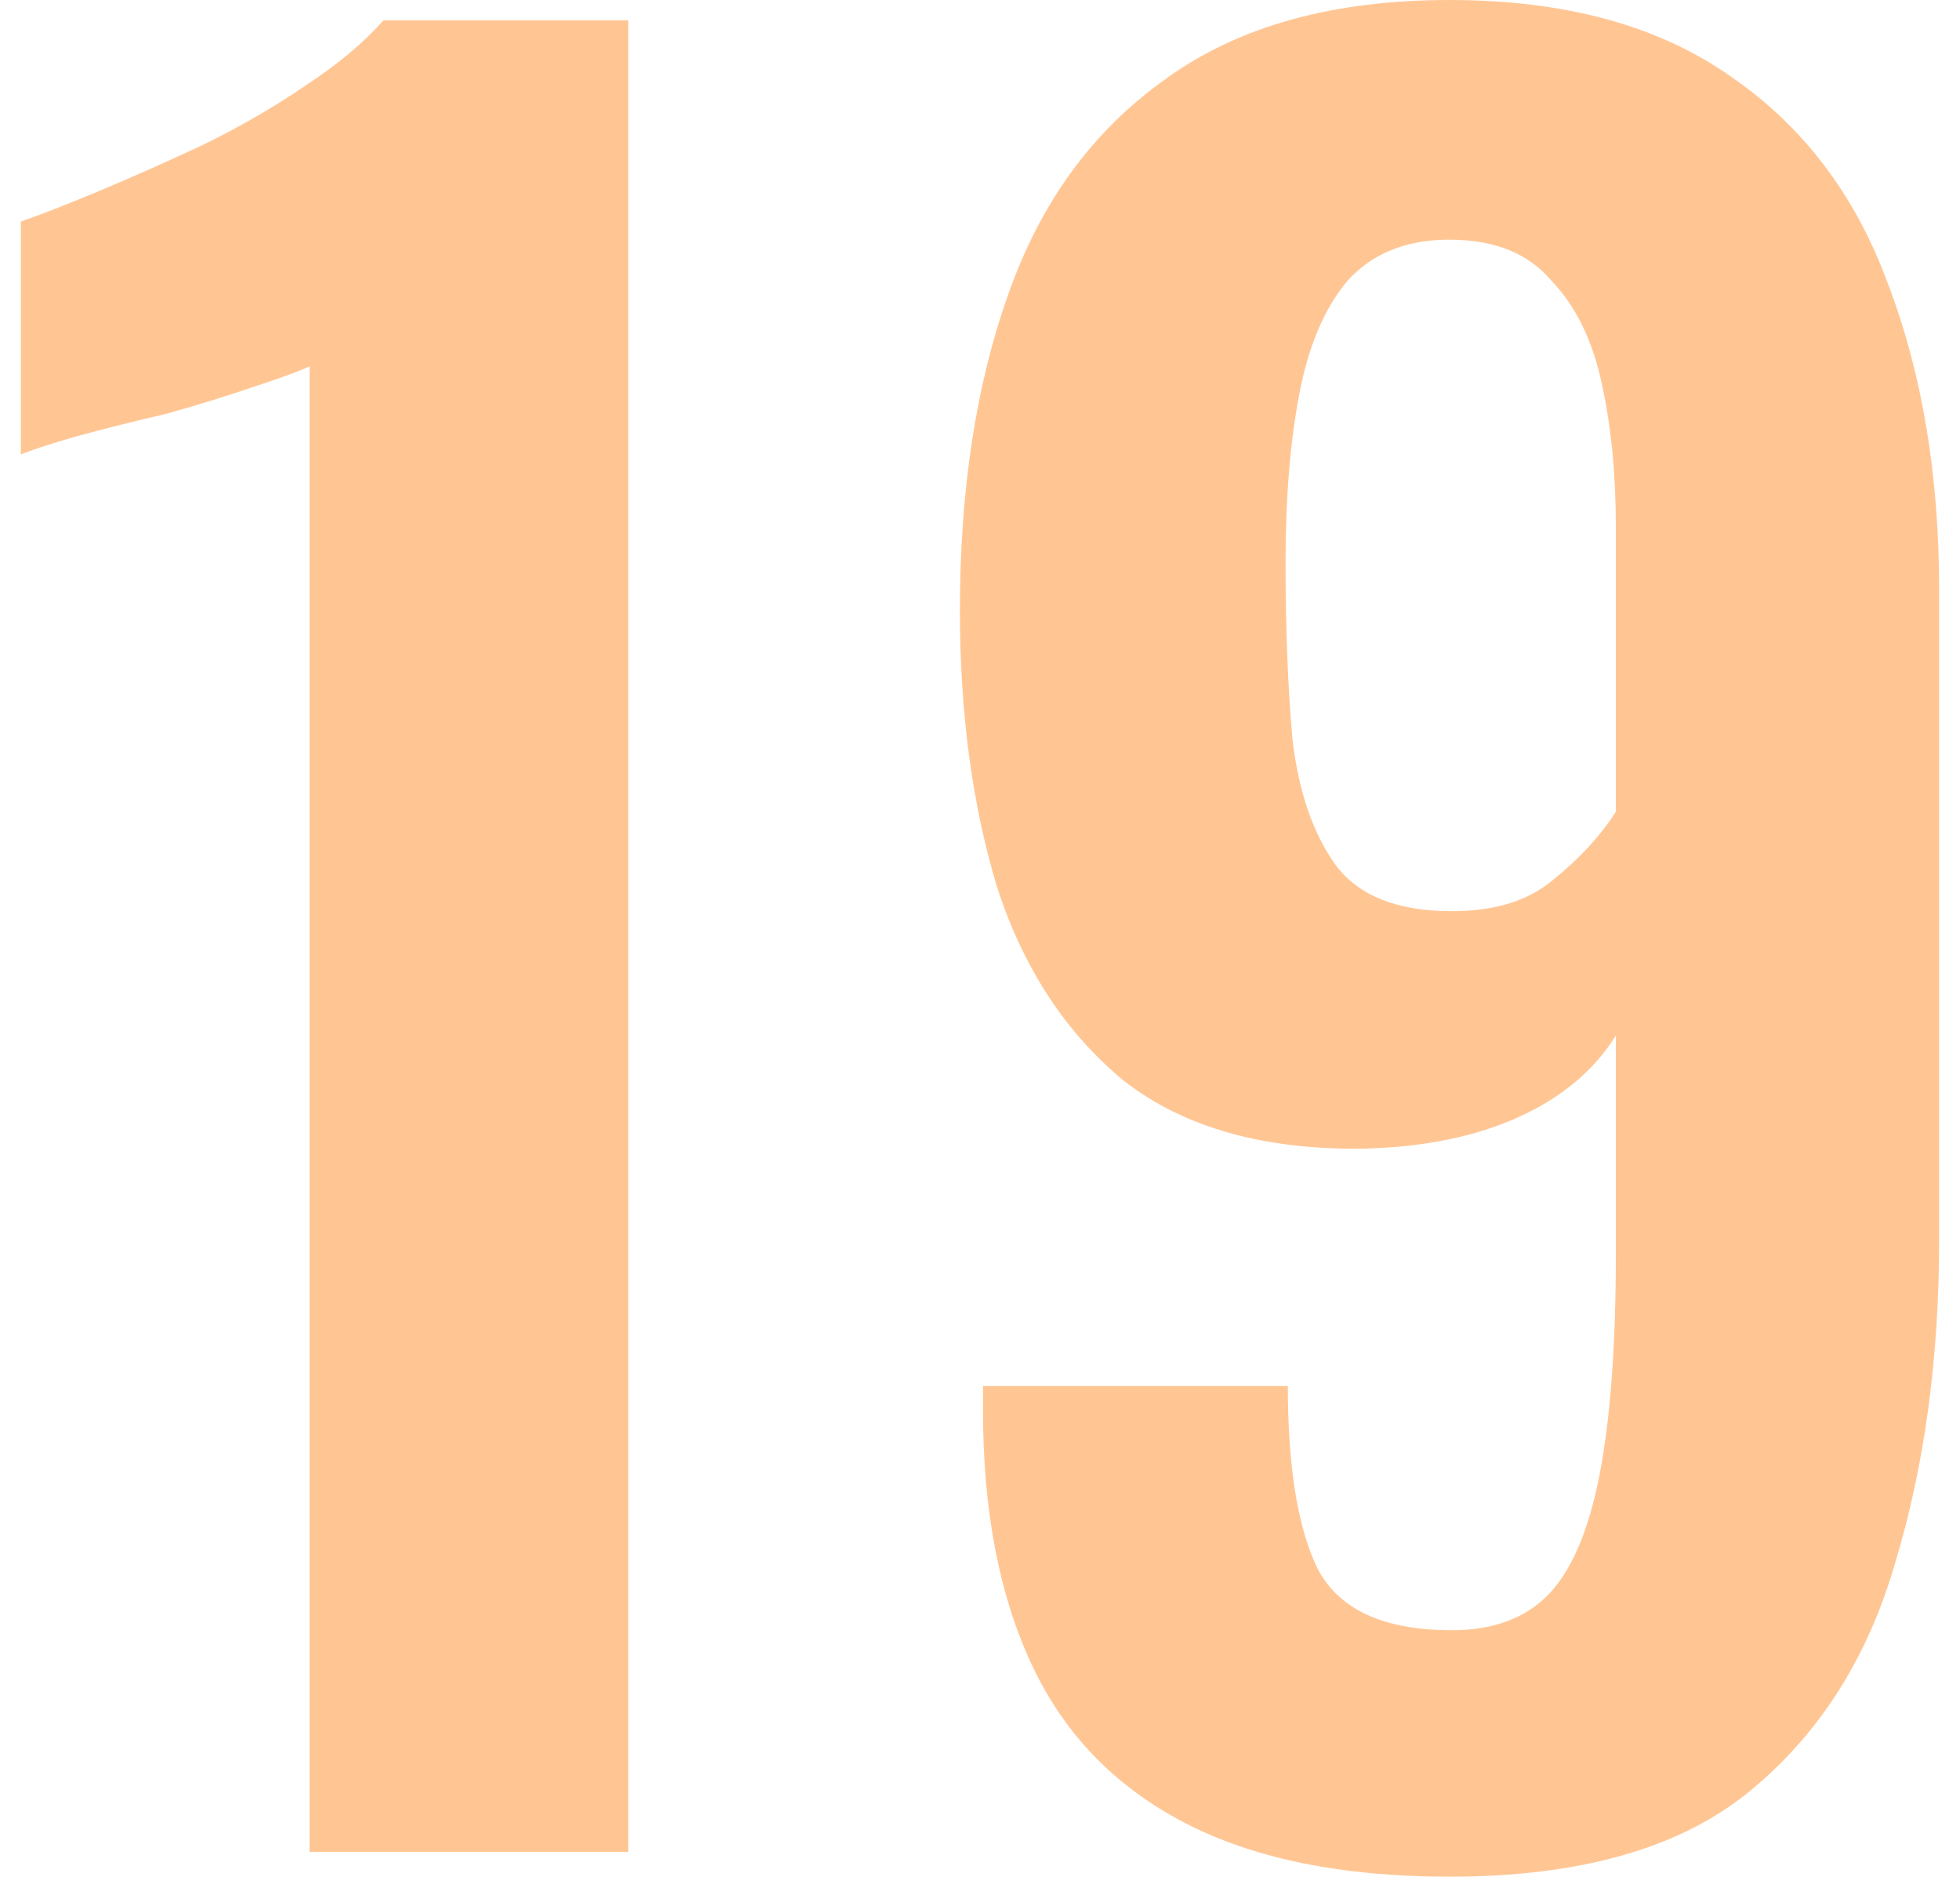 <svg width="47" height="45" viewBox="0 0 47 45" fill="none" xmlns="http://www.w3.org/2000/svg">
<path d="M7.423 44.404V8.783C7.201 8.892 6.758 9.054 6.094 9.271C5.466 9.488 4.764 9.705 3.989 9.922C3.214 10.102 2.494 10.283 1.829 10.464C1.202 10.645 0.758 10.789 0.5 10.898V5.313C1.017 5.133 1.663 4.88 2.438 4.554C3.214 4.229 4.026 3.867 4.875 3.47C5.761 3.036 6.574 2.566 7.312 2.06C8.087 1.554 8.715 1.03 9.195 0.488H15.065V44.404H7.423Z" fill="#FFC694"/>
<path d="M34.759 45C32.175 45 30.052 44.566 28.39 43.699C26.729 42.831 25.51 41.566 24.735 39.904C23.96 38.241 23.572 36.217 23.572 33.831C23.572 33.759 23.572 33.669 23.572 33.56C23.572 33.452 23.572 33.343 23.572 33.235H30.882C30.882 35.187 31.122 36.651 31.602 37.627C32.119 38.602 33.19 39.09 34.815 39.09C35.811 39.09 36.587 38.801 37.141 38.223C37.694 37.645 38.1 36.687 38.359 35.349C38.617 34.012 38.747 32.259 38.747 30.09V24.831C38.23 25.663 37.454 26.313 36.421 26.783C35.387 27.253 34.15 27.506 32.71 27.542C30.31 27.578 28.39 27.036 26.95 25.916C25.547 24.759 24.532 23.205 23.904 21.253C23.314 19.301 23.018 17.096 23.018 14.639C23.018 11.747 23.406 9.217 24.181 7.048C24.957 4.843 26.212 3.127 27.947 1.898C29.683 0.633 31.953 0 34.759 0C37.528 0 39.78 0.614 41.516 1.843C43.251 3.036 44.506 4.699 45.282 6.831C46.094 8.964 46.5 11.404 46.5 14.151V29.711C46.5 32.566 46.149 35.151 45.448 37.464C44.783 39.777 43.602 41.62 41.903 42.994C40.242 44.331 37.861 45 34.759 45ZM34.815 21.849C35.848 21.849 36.66 21.596 37.251 21.09C37.879 20.584 38.377 20.042 38.747 19.464V12.633C38.747 11.367 38.636 10.229 38.414 9.217C38.193 8.169 37.787 7.337 37.196 6.723C36.642 6.072 35.83 5.747 34.759 5.747C33.725 5.747 32.913 6.072 32.322 6.723C31.768 7.373 31.381 8.277 31.159 9.434C30.938 10.59 30.827 11.946 30.827 13.5C30.827 15.054 30.882 16.464 30.993 17.729C31.141 18.994 31.492 20.006 32.045 20.765C32.599 21.488 33.522 21.849 34.815 21.849Z" fill="#FFC694"/>
</svg>
